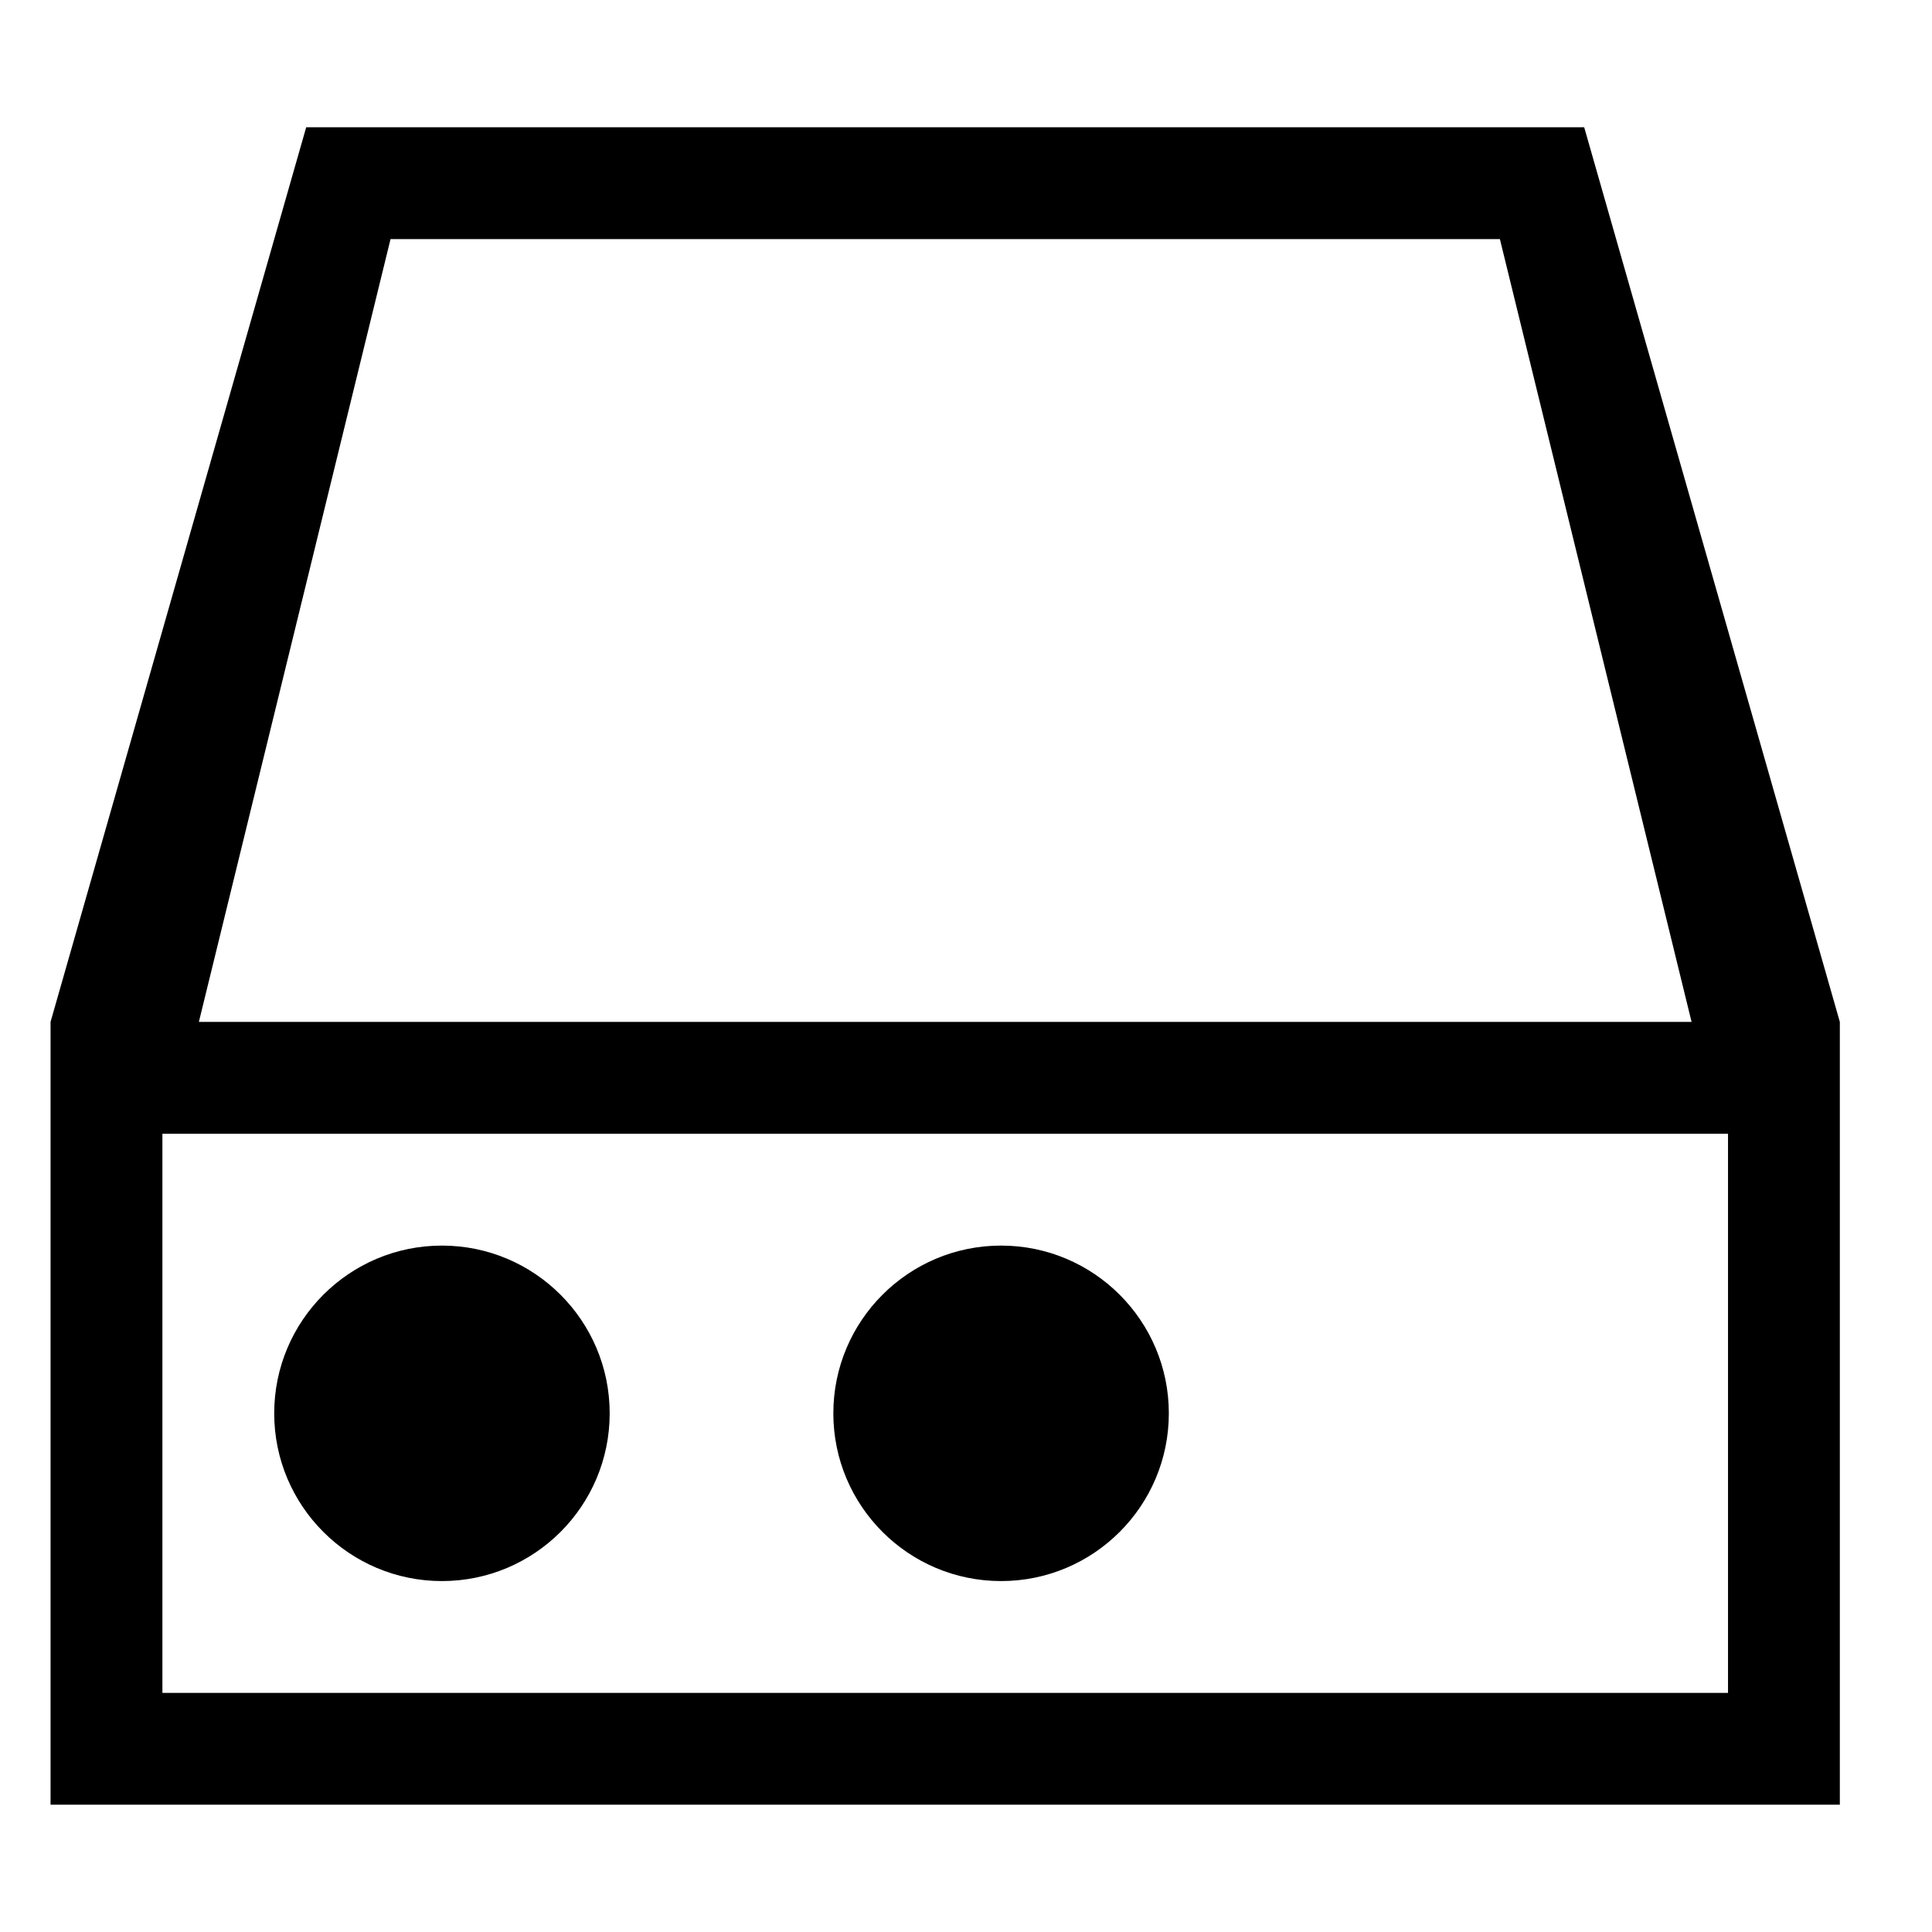 <?xml version="1.0" encoding="UTF-8"?>
<!-- Uploaded to: SVG Repo, www.svgrepo.com, Generator: SVG Repo Mixer Tools -->
<svg fill="#000000" width="800px" height="800px" version="1.1" viewBox="144 144 512 512" xmlns="http://www.w3.org/2000/svg">
 <g fill-rule="evenodd">
  <path d="m261.12 563c24.539 0 44.453-19.914 44.453-44.453 0-24.539-19.914-44.453-44.453-44.453-24.539 0-44.453 19.914-44.453 44.453 0 24.539 19.914 44.453 44.453 44.453"/>
  <path d="m409.3 563c24.535 0 44.453-19.914 44.453-44.453 0-24.539-19.918-44.453-44.453-44.453-24.539 0-44.457 19.914-44.457 44.453 0 24.539 19.918 44.453 44.457 44.453"/>
  <path d="m187.04 592.63h414.9v-148.18h-414.9zm60.457-385.27h293.99l50.797 207.45h-395.58zm316.33-29.637h-338.68l-67.75 237.09v207.45h474.18v-207.45z"/>
 </g>
</svg>